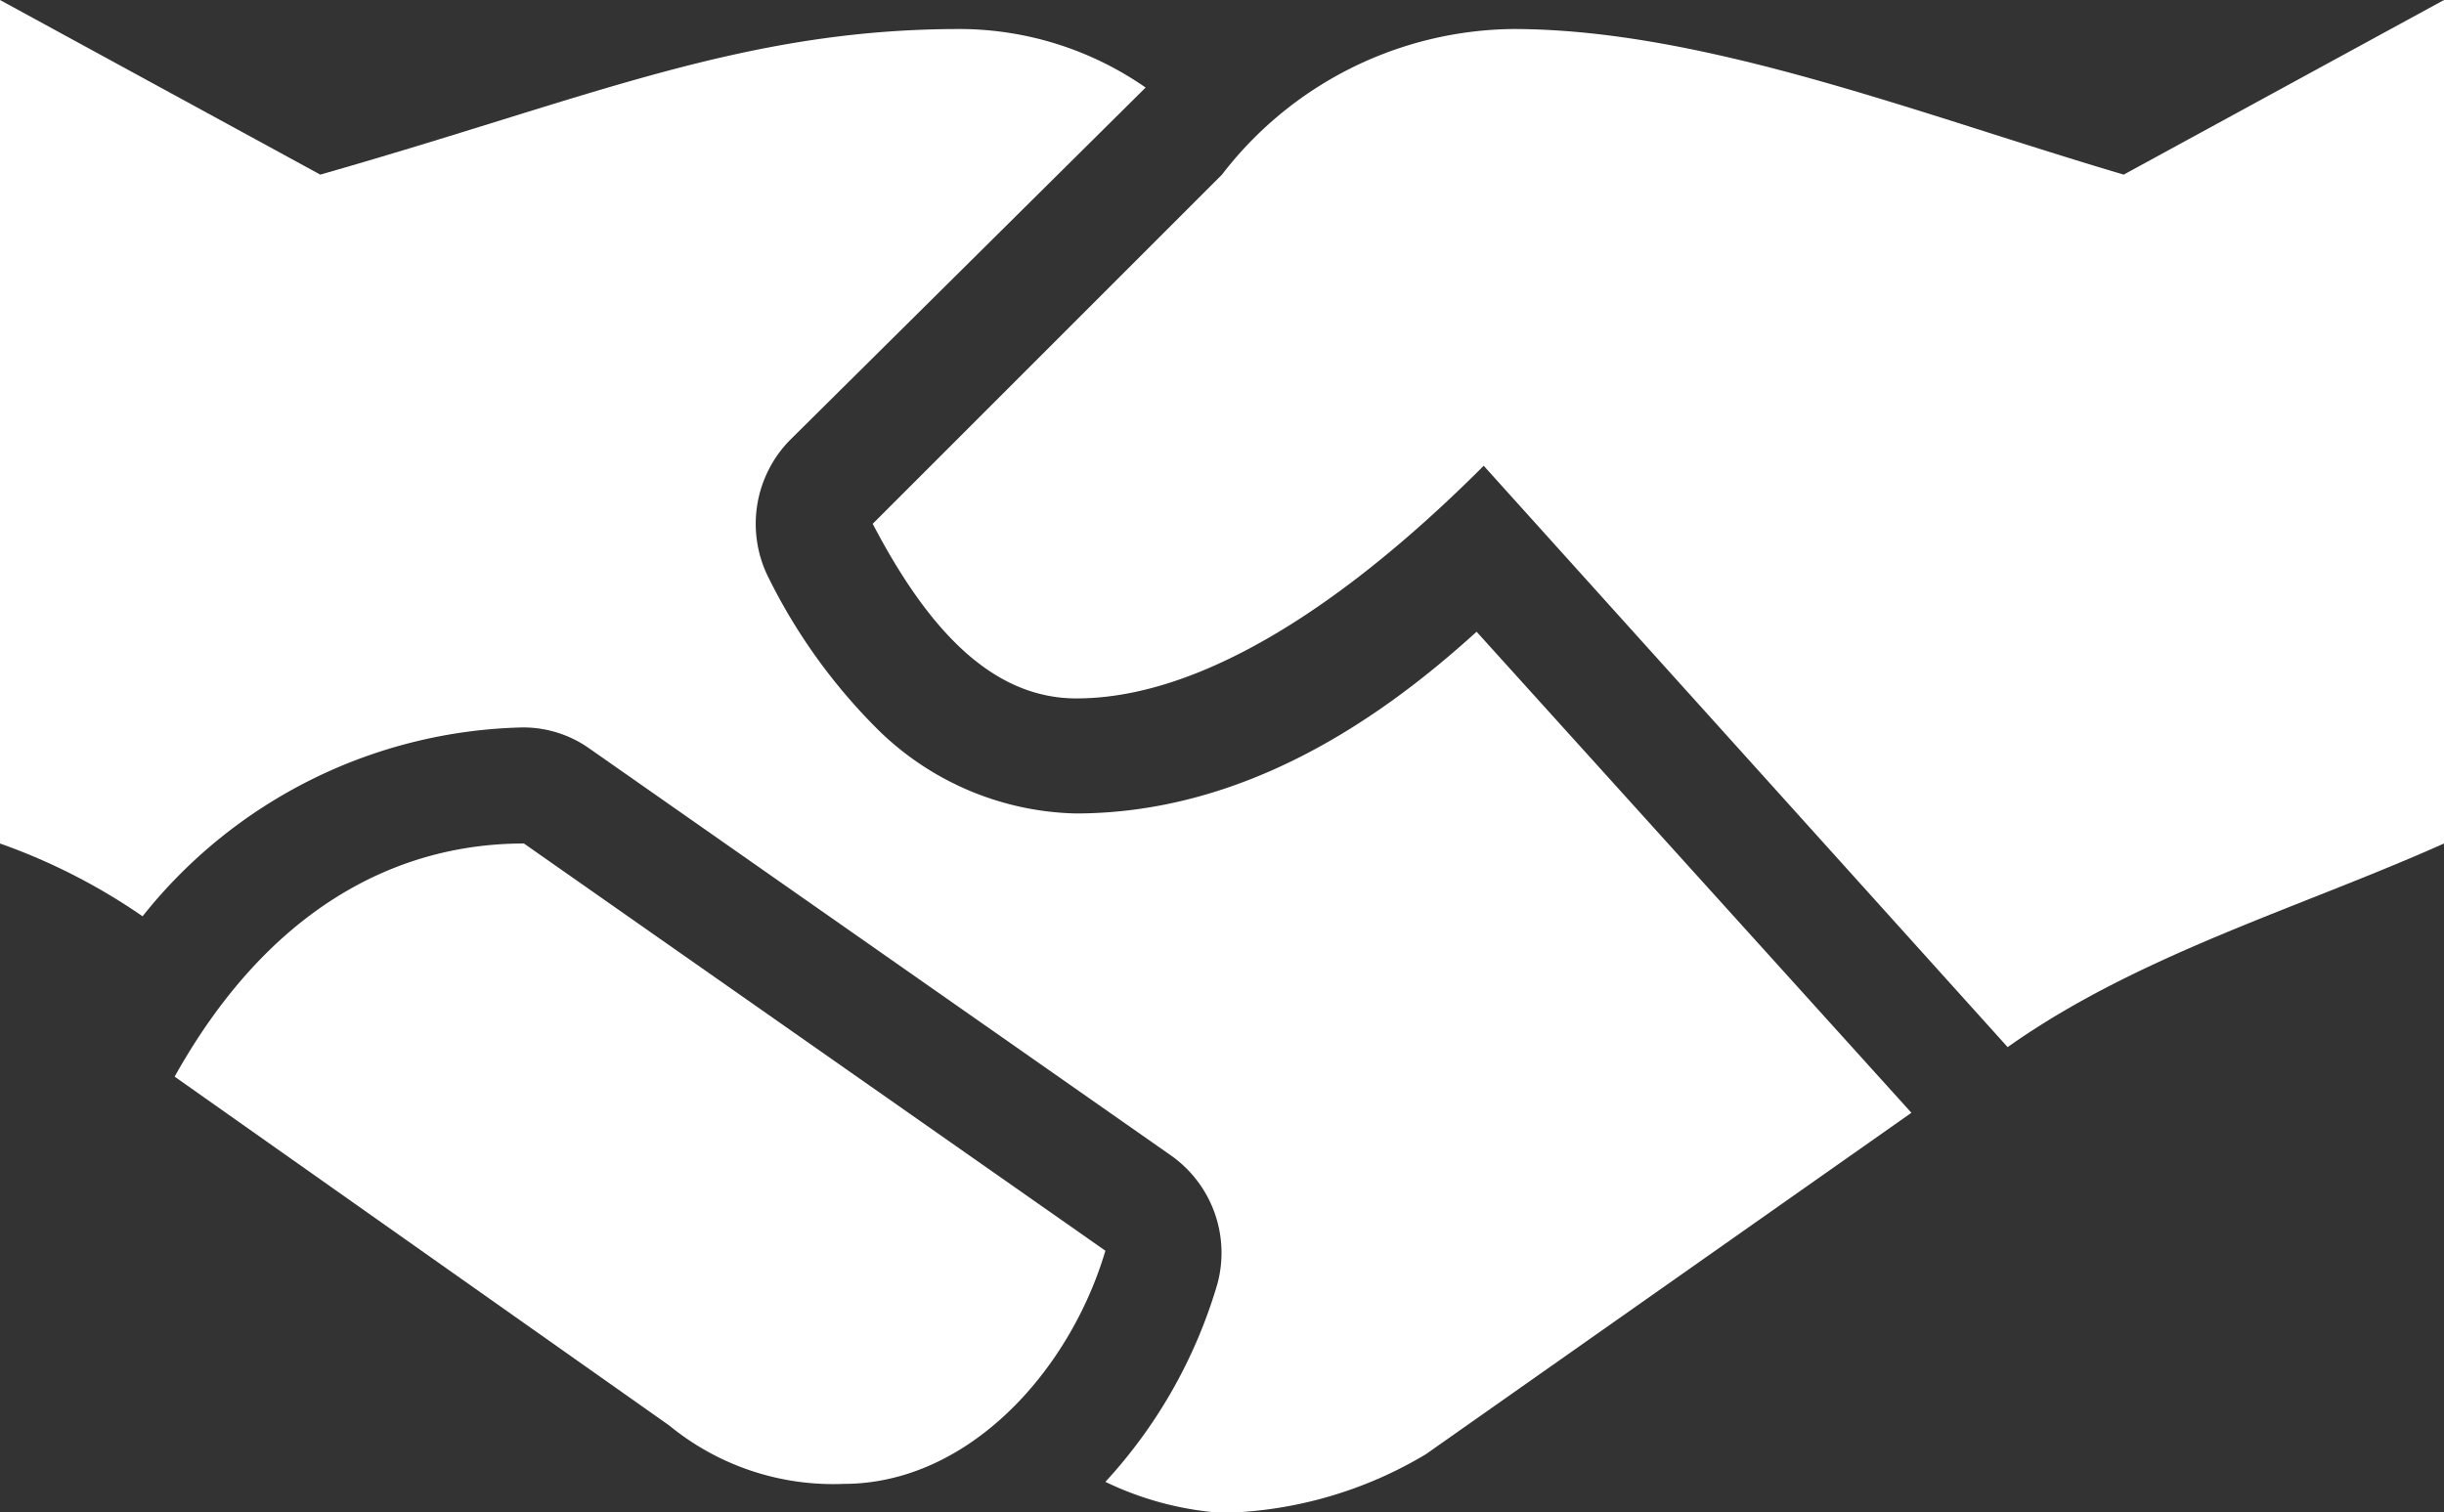 <svg xmlns="http://www.w3.org/2000/svg" viewBox="0 0 48 29.71"><rect x="0" y="0" width="48" height="29.71" fill="#333333" stroke="none"/><defs><style>.a{fill:#fff;}</style></defs><title>IntGuide</title><path class="a" d="M17.57,39.29a5.08,5.08,0,0,1-3.43-1.15L4.43,31.29c1.83-3.28,4.33-4.58,6.86-4.58l11.42,8C22,37.1,20,39.29,17.57,39.29Z" transform="translate(-1 -10.14)"/><path class="a" d="M29,38.71a8.11,8.11,0,0,1-4,1.15,6.27,6.27,0,0,1-2.29-.61,9.81,9.81,0,0,0,2.2-3.89A2.34,2.34,0,0,0,24,32.84l-11.43-8a2.25,2.25,0,0,0-1.3-.41,9.81,9.81,0,0,0-7.47,3.71A11.88,11.88,0,0,0,1,26.71V10.14l6.29,3.43c5.27-1.5,8.27-2.86,12.57-2.86a6.41,6.41,0,0,1,3.64,1.15l-7,6.94a2.35,2.35,0,0,0-.4,2.7,11.22,11.22,0,0,0,2.17,3,5.73,5.73,0,0,0,3.85,1.62c3.32,0,6-1.86,7.88-3.57L38.54,32Z" transform="translate(-1 -10.14)"/><path class="a" d="M49,26.71c-2.84,1.27-6,2.18-8.57,4L30.14,19.29c-1.71,1.71-4.94,4.57-8,4.57-1.75,0-3-1.52-4-3.43L25,13.57a7.3,7.3,0,0,1,5.71-2.86c3.76,0,8,1.68,12,2.86L49,10.14Z" transform="translate(-1 -10.14)"/></svg>